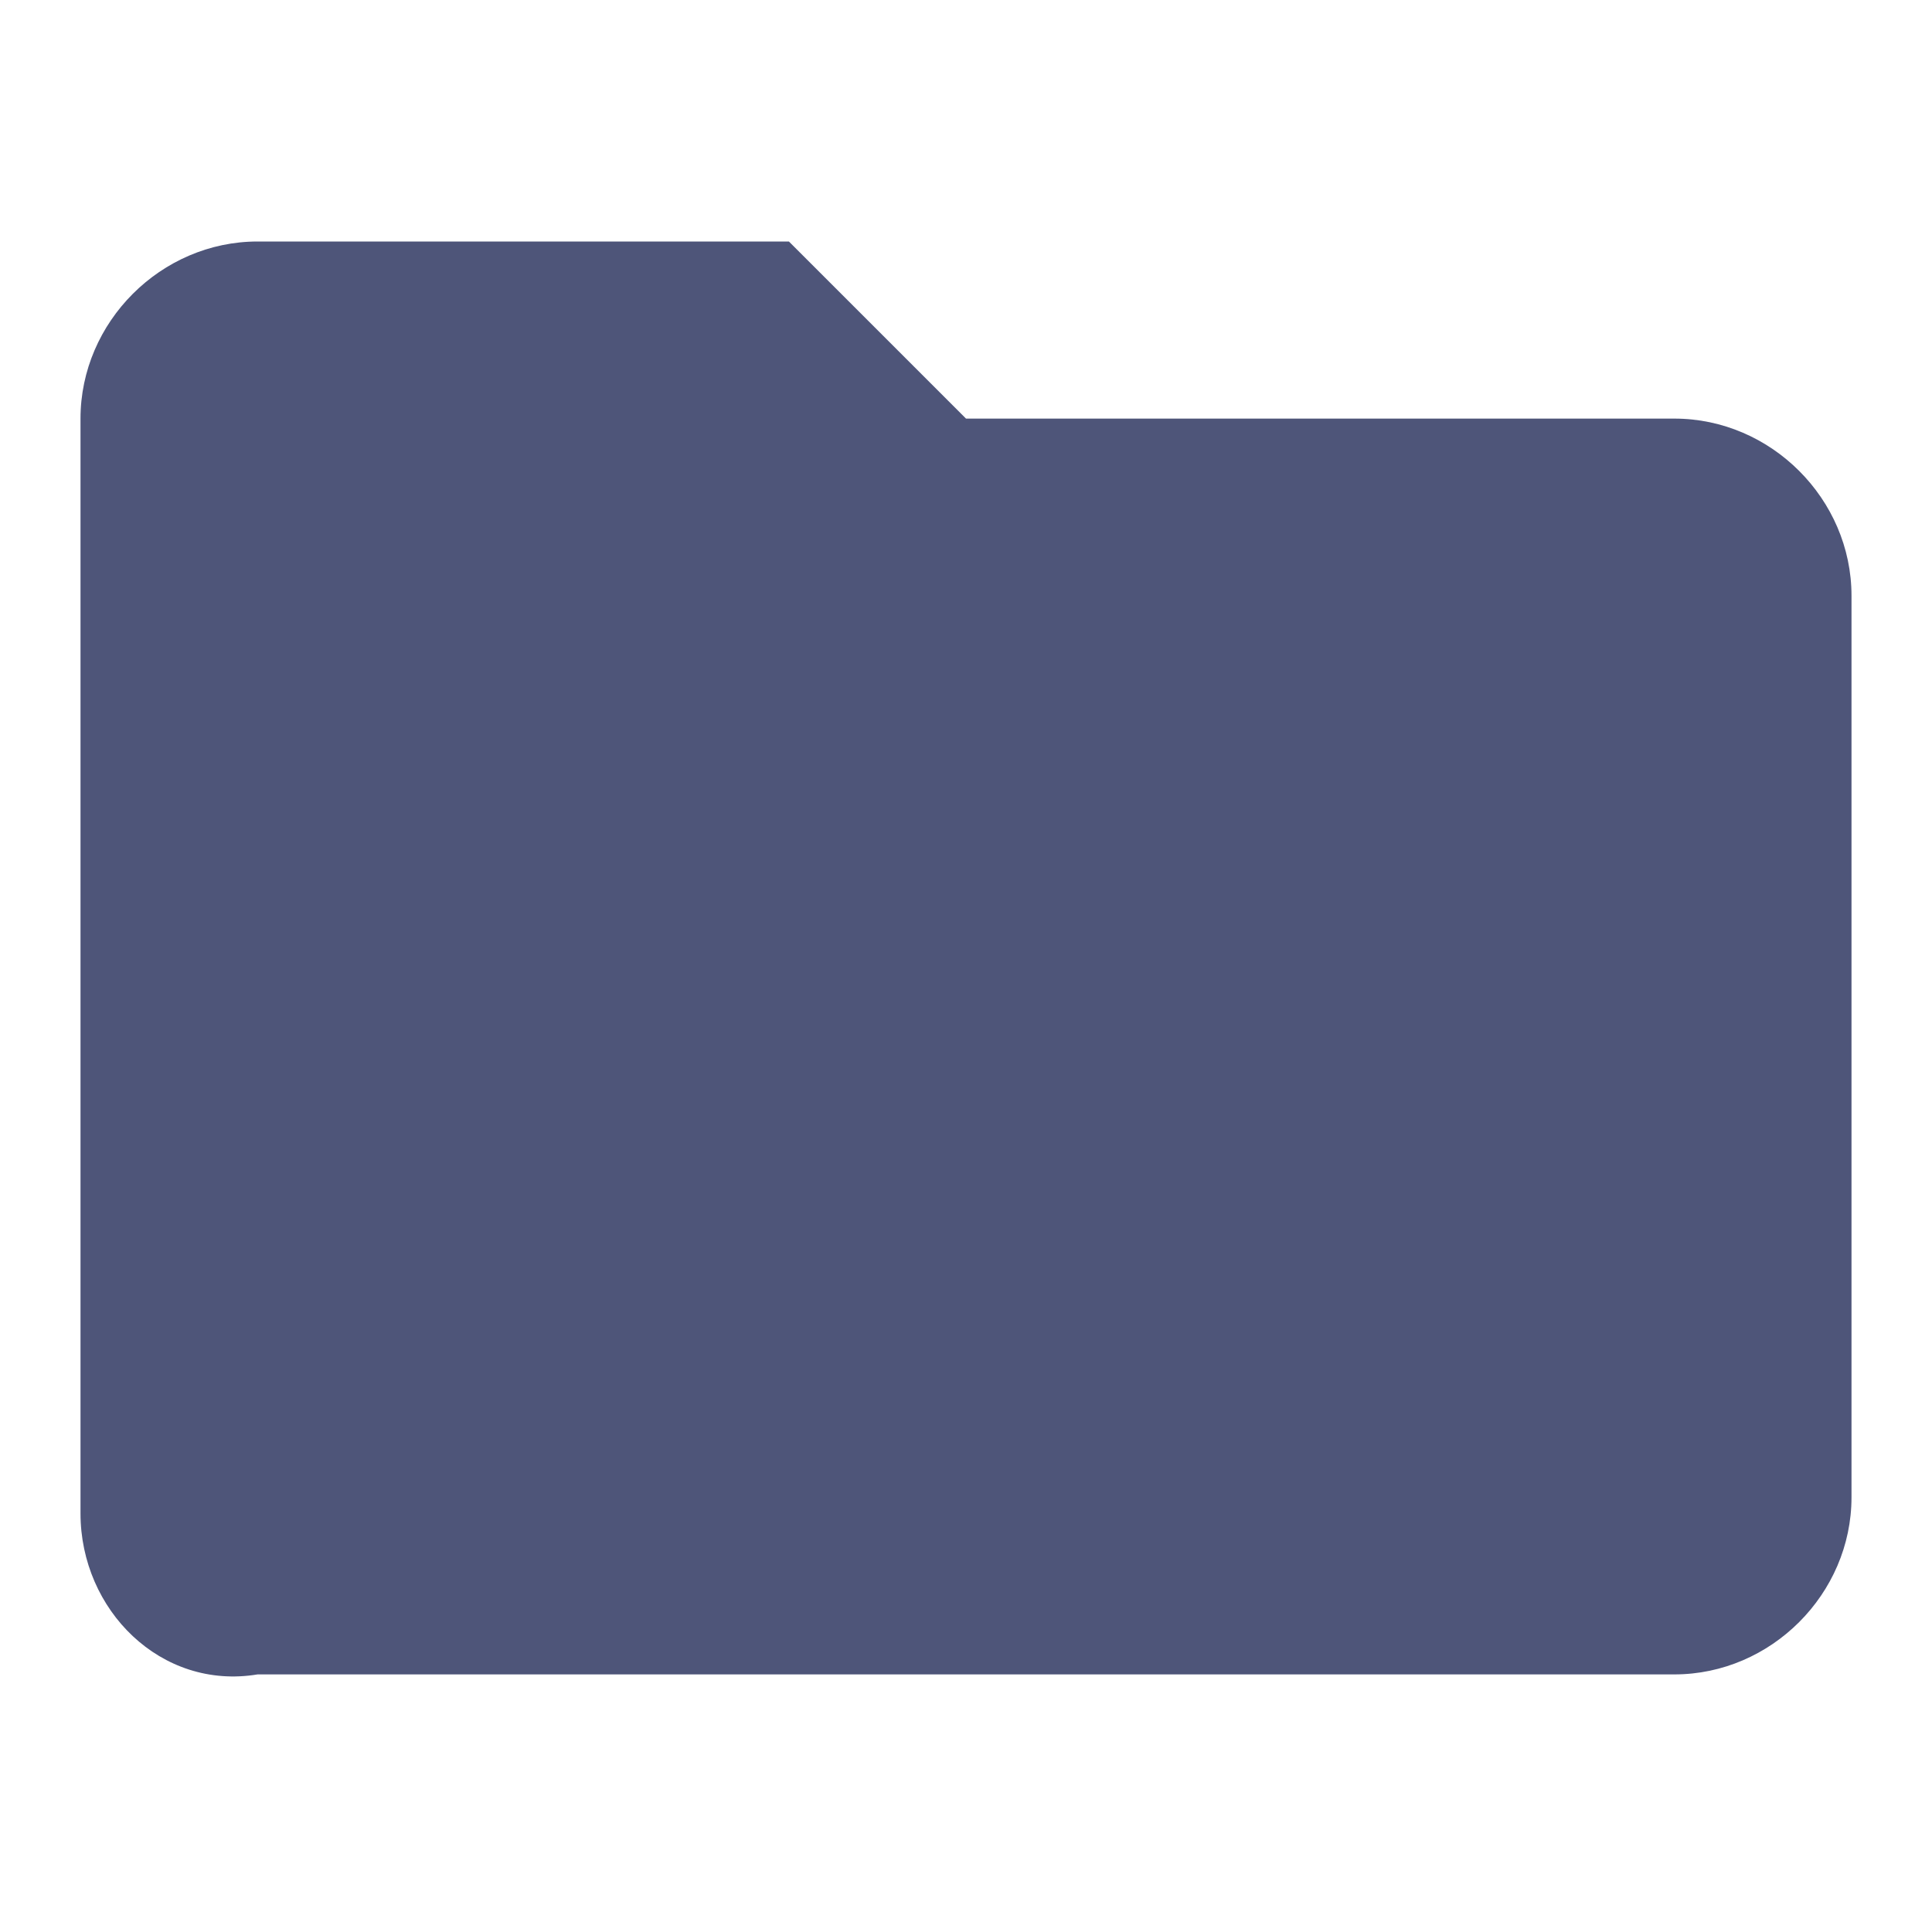 <svg id="Layer_1" xmlns="http://www.w3.org/2000/svg" viewBox="0 0 24 24"><style>.st0{fill:#4E5579;enable-background:new}</style><path class="st0" d="M9.8 3L12 5.2h8.8c1.2 0 2.2 1 2.2 2.2v11.2c0 1.2-1 2.2-2.2 2.2H3.2C2 21 1 20 1 18.8V5.2C1 4 2 3 3.2 3h6.6z"/></svg>